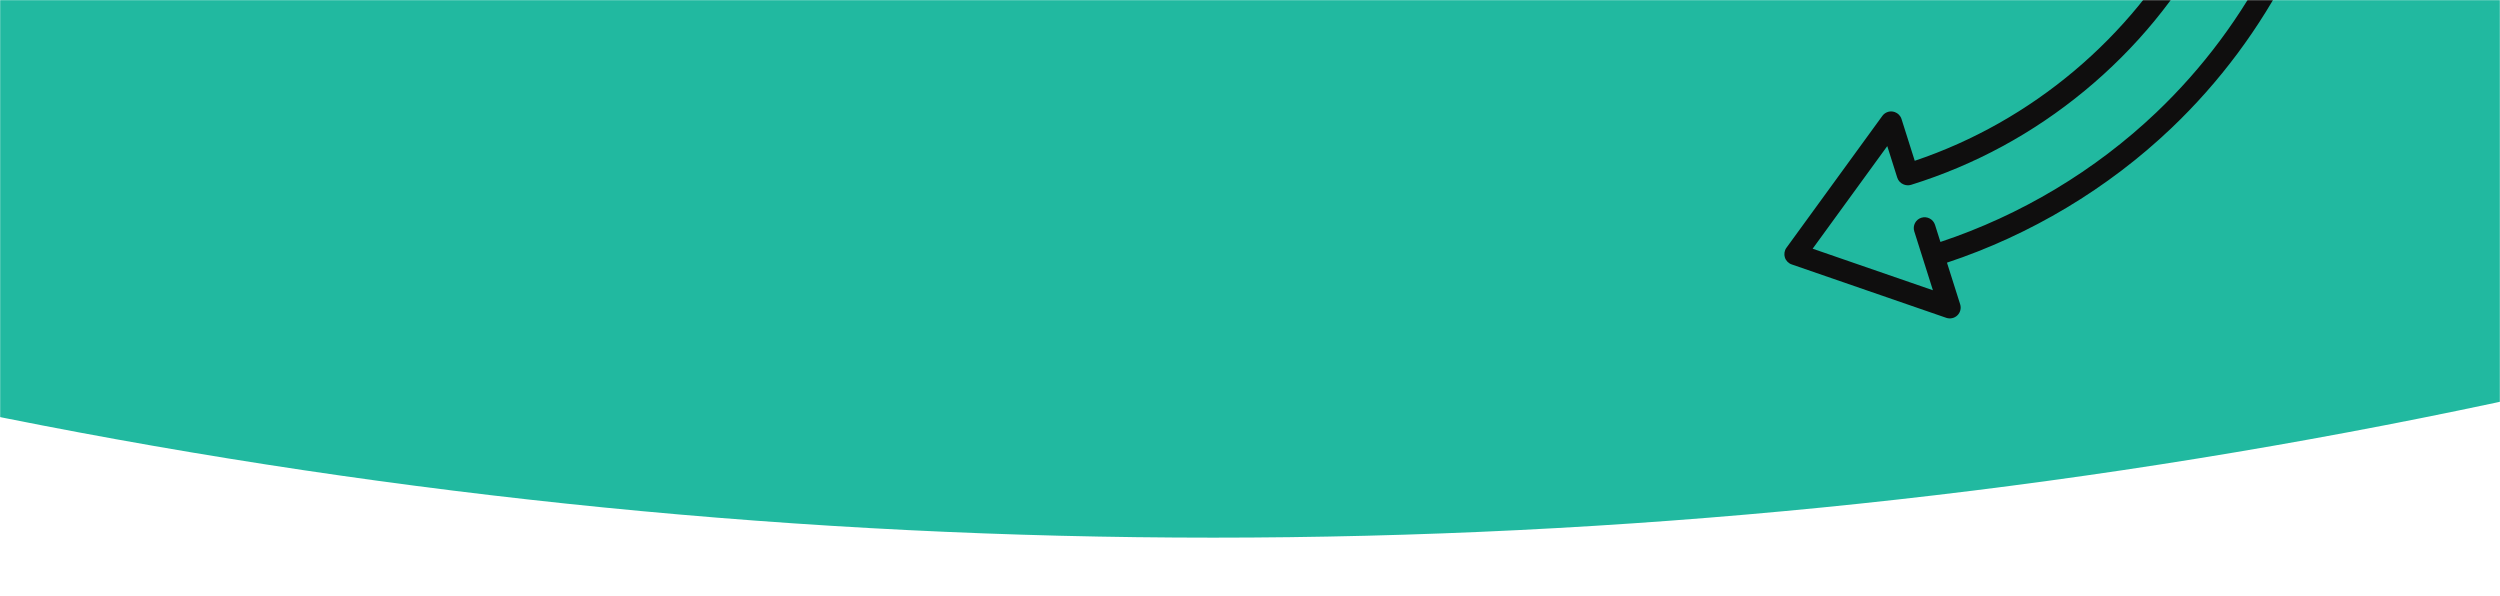 <svg xmlns="http://www.w3.org/2000/svg" width="1660" height="396" viewBox="0 0 1660 396" fill="none"><mask id="mask0_104_842" style="mask-type:alpha" maskUnits="userSpaceOnUse" x="0" y="0" width="1660" height="396"><path d="M0 0H1660V391C1660 393.761 1657.76 396 1655 396H5C2.239 396 0 393.761 0 391V0Z" fill="#F9B03B"></path></mask><g mask="url(#mask0_104_842)"><circle cx="805.5" cy="-3734.5" r="4091.5" fill="#21B9A0"></circle><path d="M1185.15 170.93C1185.84 173.107 1187.52 174.83 1189.69 175.576L1292.31 211.029C1294.89 211.919 1297.75 211.289 1299.71 209.39C1301.66 207.491 1302.37 204.665 1301.55 202.063L1292.79 174.4C1348.22 156.011 1399.58 125.26 1441.73 85.147C1473.86 54.566 1500.49 18.801 1520.89 -21.146C1522.7 -24.687 1521.28 -29.026 1517.73 -30.836C1517.43 -30.991 1517.11 -31.127 1516.8 -31.234C1513.45 -32.391 1509.68 -30.941 1508.02 -27.702C1488.36 10.798 1462.7 45.255 1431.75 74.713C1391.19 113.308 1341.77 142.919 1288.44 160.652L1284.85 149.296C1283.64 145.503 1279.59 143.394 1275.78 144.578C1271.98 145.769 1269.88 149.81 1271.07 153.608L1283.45 192.728L1203.6 165.139L1253.15 97.01L1259.77 117.935C1260.45 120.074 1262.04 121.68 1263.98 122.459C1265.5 123.111 1267.26 123.253 1268.98 122.718C1311.22 109.564 1350.01 88.518 1384.31 60.182C1418.34 32.065 1446.17 -1.78 1467.04 -40.405C1468.93 -43.91 1467.61 -48.273 1464.1 -50.172C1463.75 -50.36 1463.39 -50.519 1463.02 -50.647C1459.73 -51.781 1456.01 -50.413 1454.32 -47.266C1415.35 24.87 1348.95 80.685 1271.39 106.766L1262.61 79.03C1261.92 76.835 1260.21 75.122 1258.07 74.384C1257.69 74.25 1257.29 74.147 1256.88 74.082C1254.19 73.643 1251.48 74.756 1249.88 76.955L1186.2 164.512C1184.86 166.36 1184.47 168.732 1185.17 170.91L1185.15 170.93Z" fill="#0F0E0E"></path></g></svg>